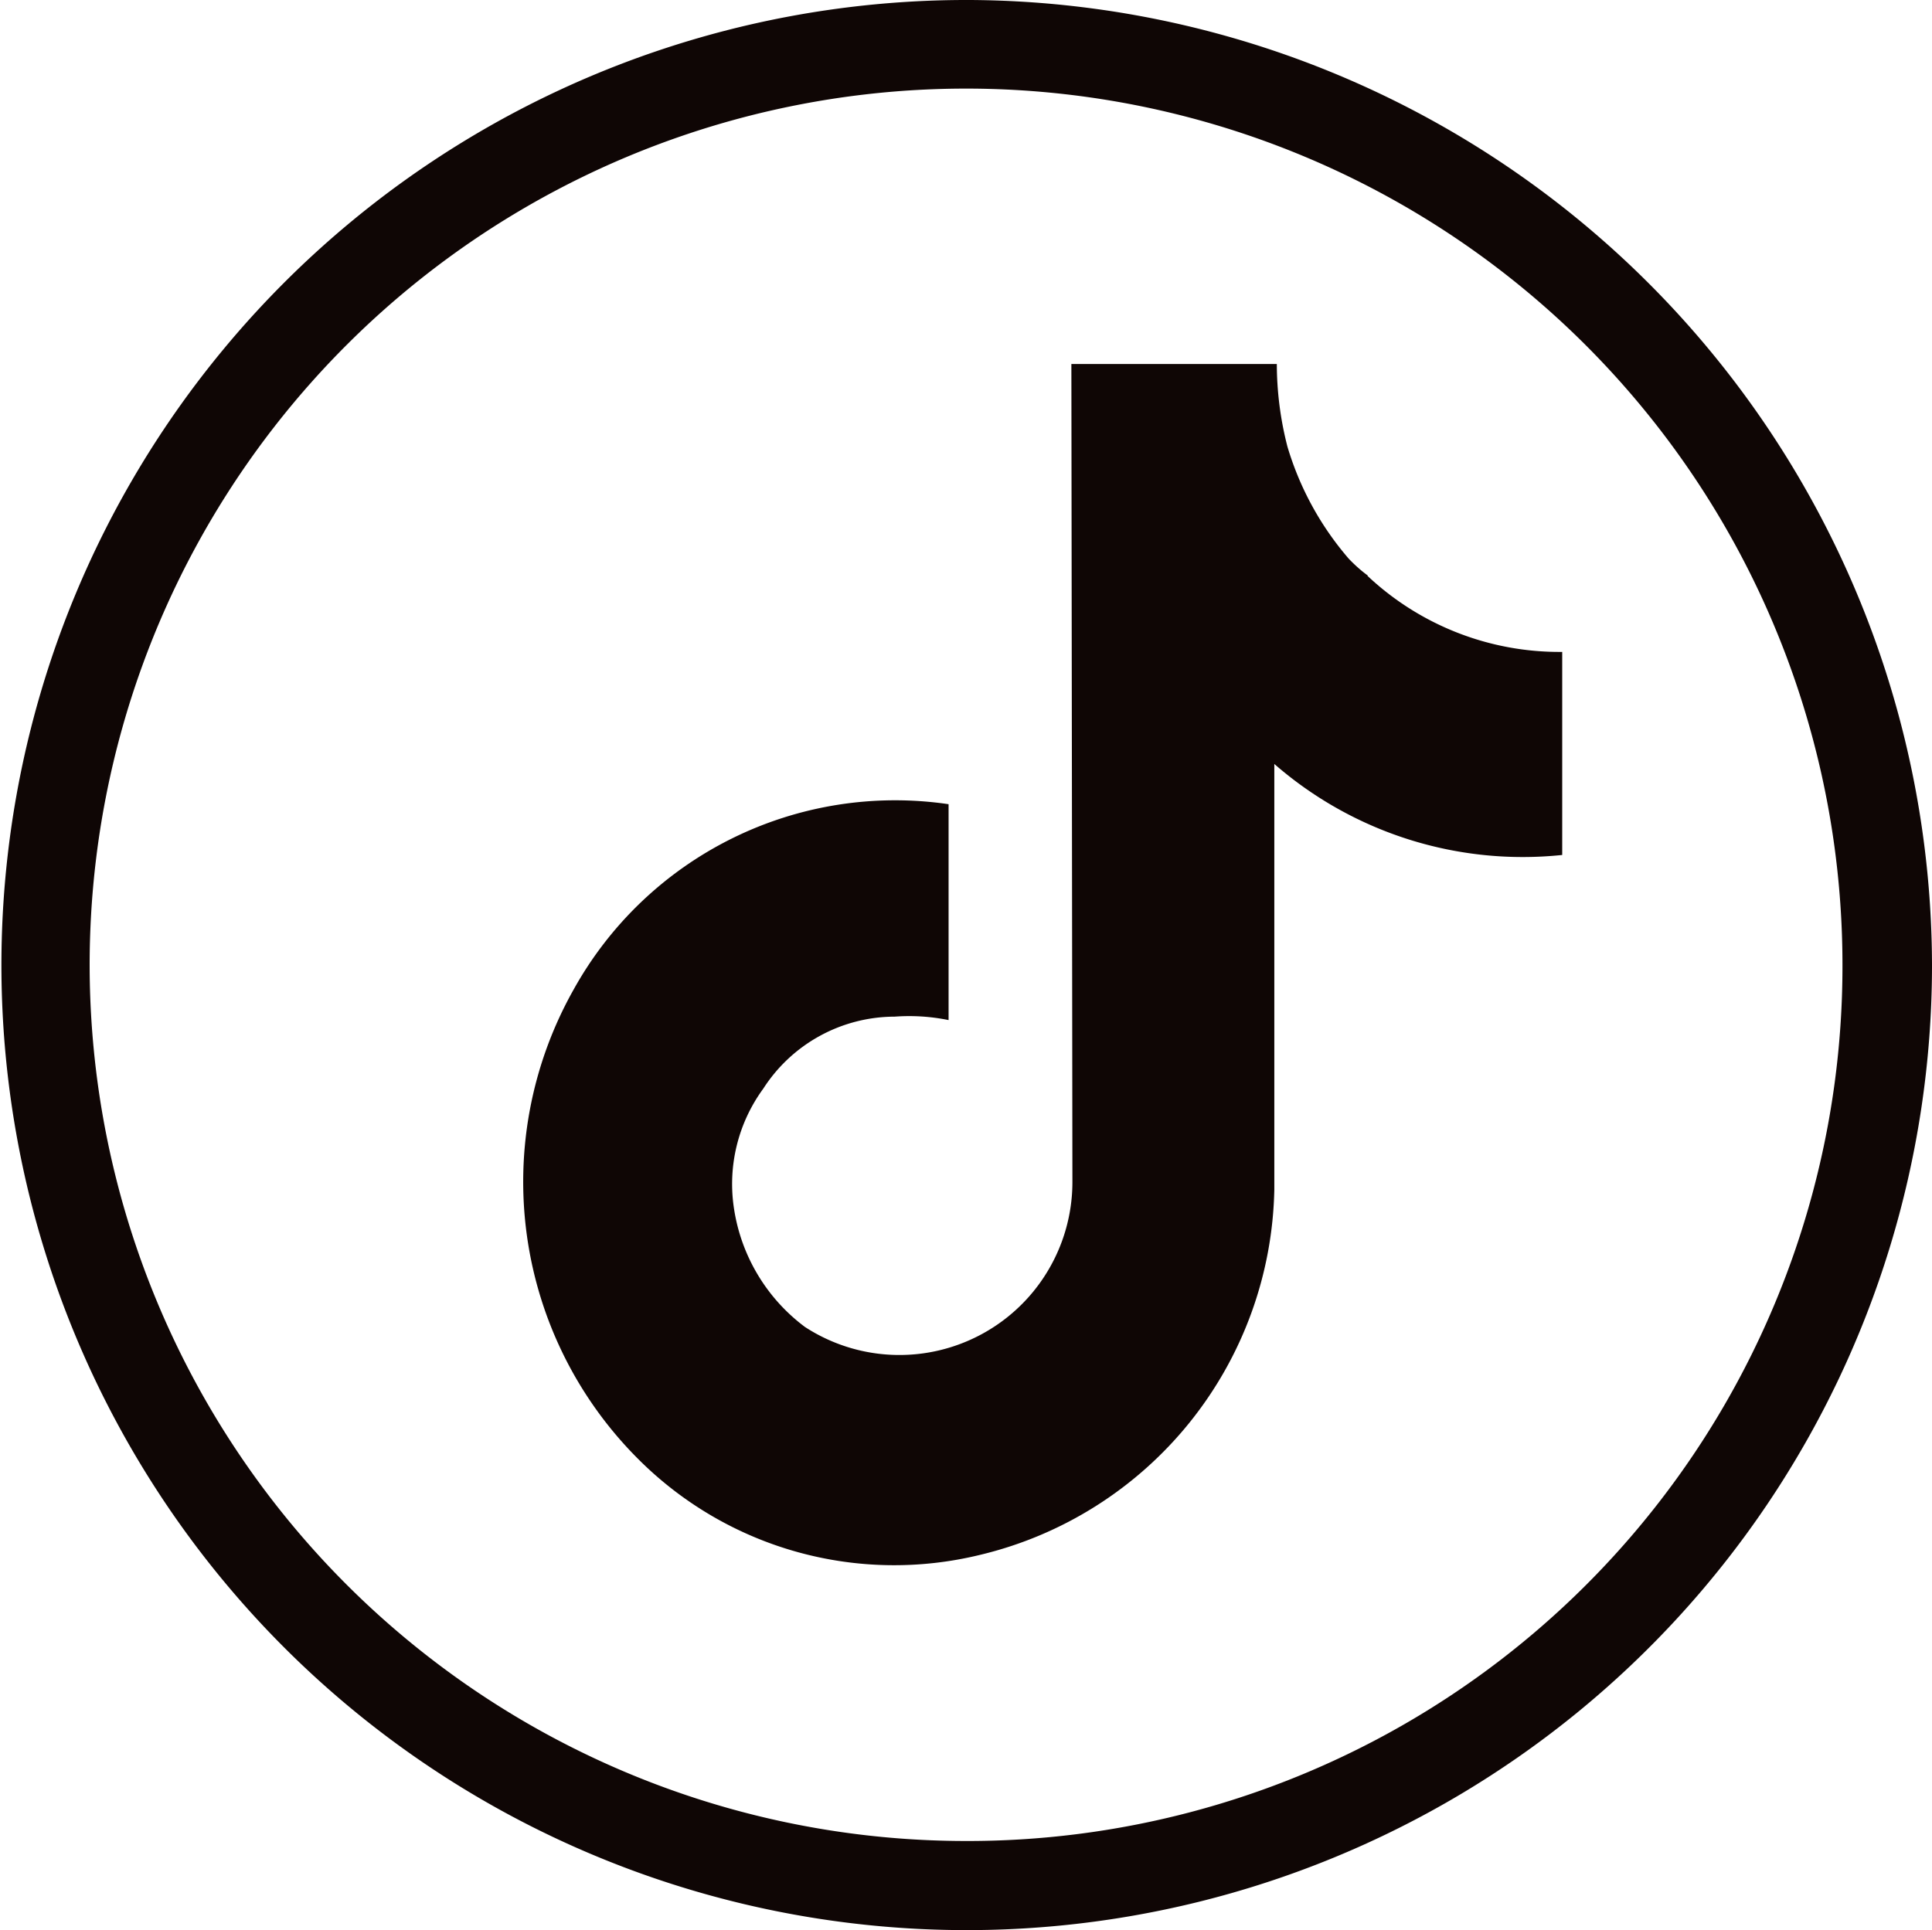 <svg xmlns="http://www.w3.org/2000/svg" xmlns:xlink="http://www.w3.org/1999/xlink" id="Groupe_240" data-name="Groupe 240" width="35.386" height="35.361" viewBox="0 0 35.386 35.361"><defs><clipPath id="clip-path"><rect id="Rectangle_268" data-name="Rectangle 268" width="35.386" height="35.361" fill="#0f0605"></rect></clipPath></defs><g id="Groupe_230" data-name="Groupe 230" transform="translate(0)" clip-path="url(#clip-path)"><path id="Trac&#xE9;_9512" data-name="Trac&#xE9; 9512" d="M17.772,0A17.68,17.68,0,1,0,35.386,17.72,17.718,17.718,0,0,0,17.772,0m-.126,33.727a16.052,16.052,0,1,1,16.1-15.992,16.024,16.024,0,0,1-16.1,15.992" transform="translate(0 0)" fill="#0f0605"></path><path id="Trac&#xE9;_9513" data-name="Trac&#xE9; 9513" d="M119.058,76.2h0l0,0q-.048-.035-.095-.073a2.812,2.812,0,0,1-.254-.236,5.564,5.564,0,0,1-1.122-2.053h0a6.089,6.089,0,0,1-.194-1.512H113.63s.019,14.791.019,14.984a3.169,3.169,0,0,1-4.9,2.656h0a3.328,3.328,0,0,1-1.3-2.179,2.958,2.958,0,0,1,.538-2.186,2.868,2.868,0,0,1,2.4-1.319h.007a3.593,3.593,0,0,1,.987.063h0V81.708h-.007c-.106,0,.007,0,.007,0V80.39a6.733,6.733,0,0,0-6.87,3.4,7.176,7.176,0,0,0,1.2,8.611h0a6.621,6.621,0,0,0,6.243,1.742,7.021,7.021,0,0,0,5.393-6.694V79.653a6.924,6.924,0,0,0,5.273,1.667V77.6a5.129,5.129,0,0,1-3.566-1.393m.01.024h0Z" transform="translate(-94.007 -65.657)" fill="#0f0605"></path></g></svg>